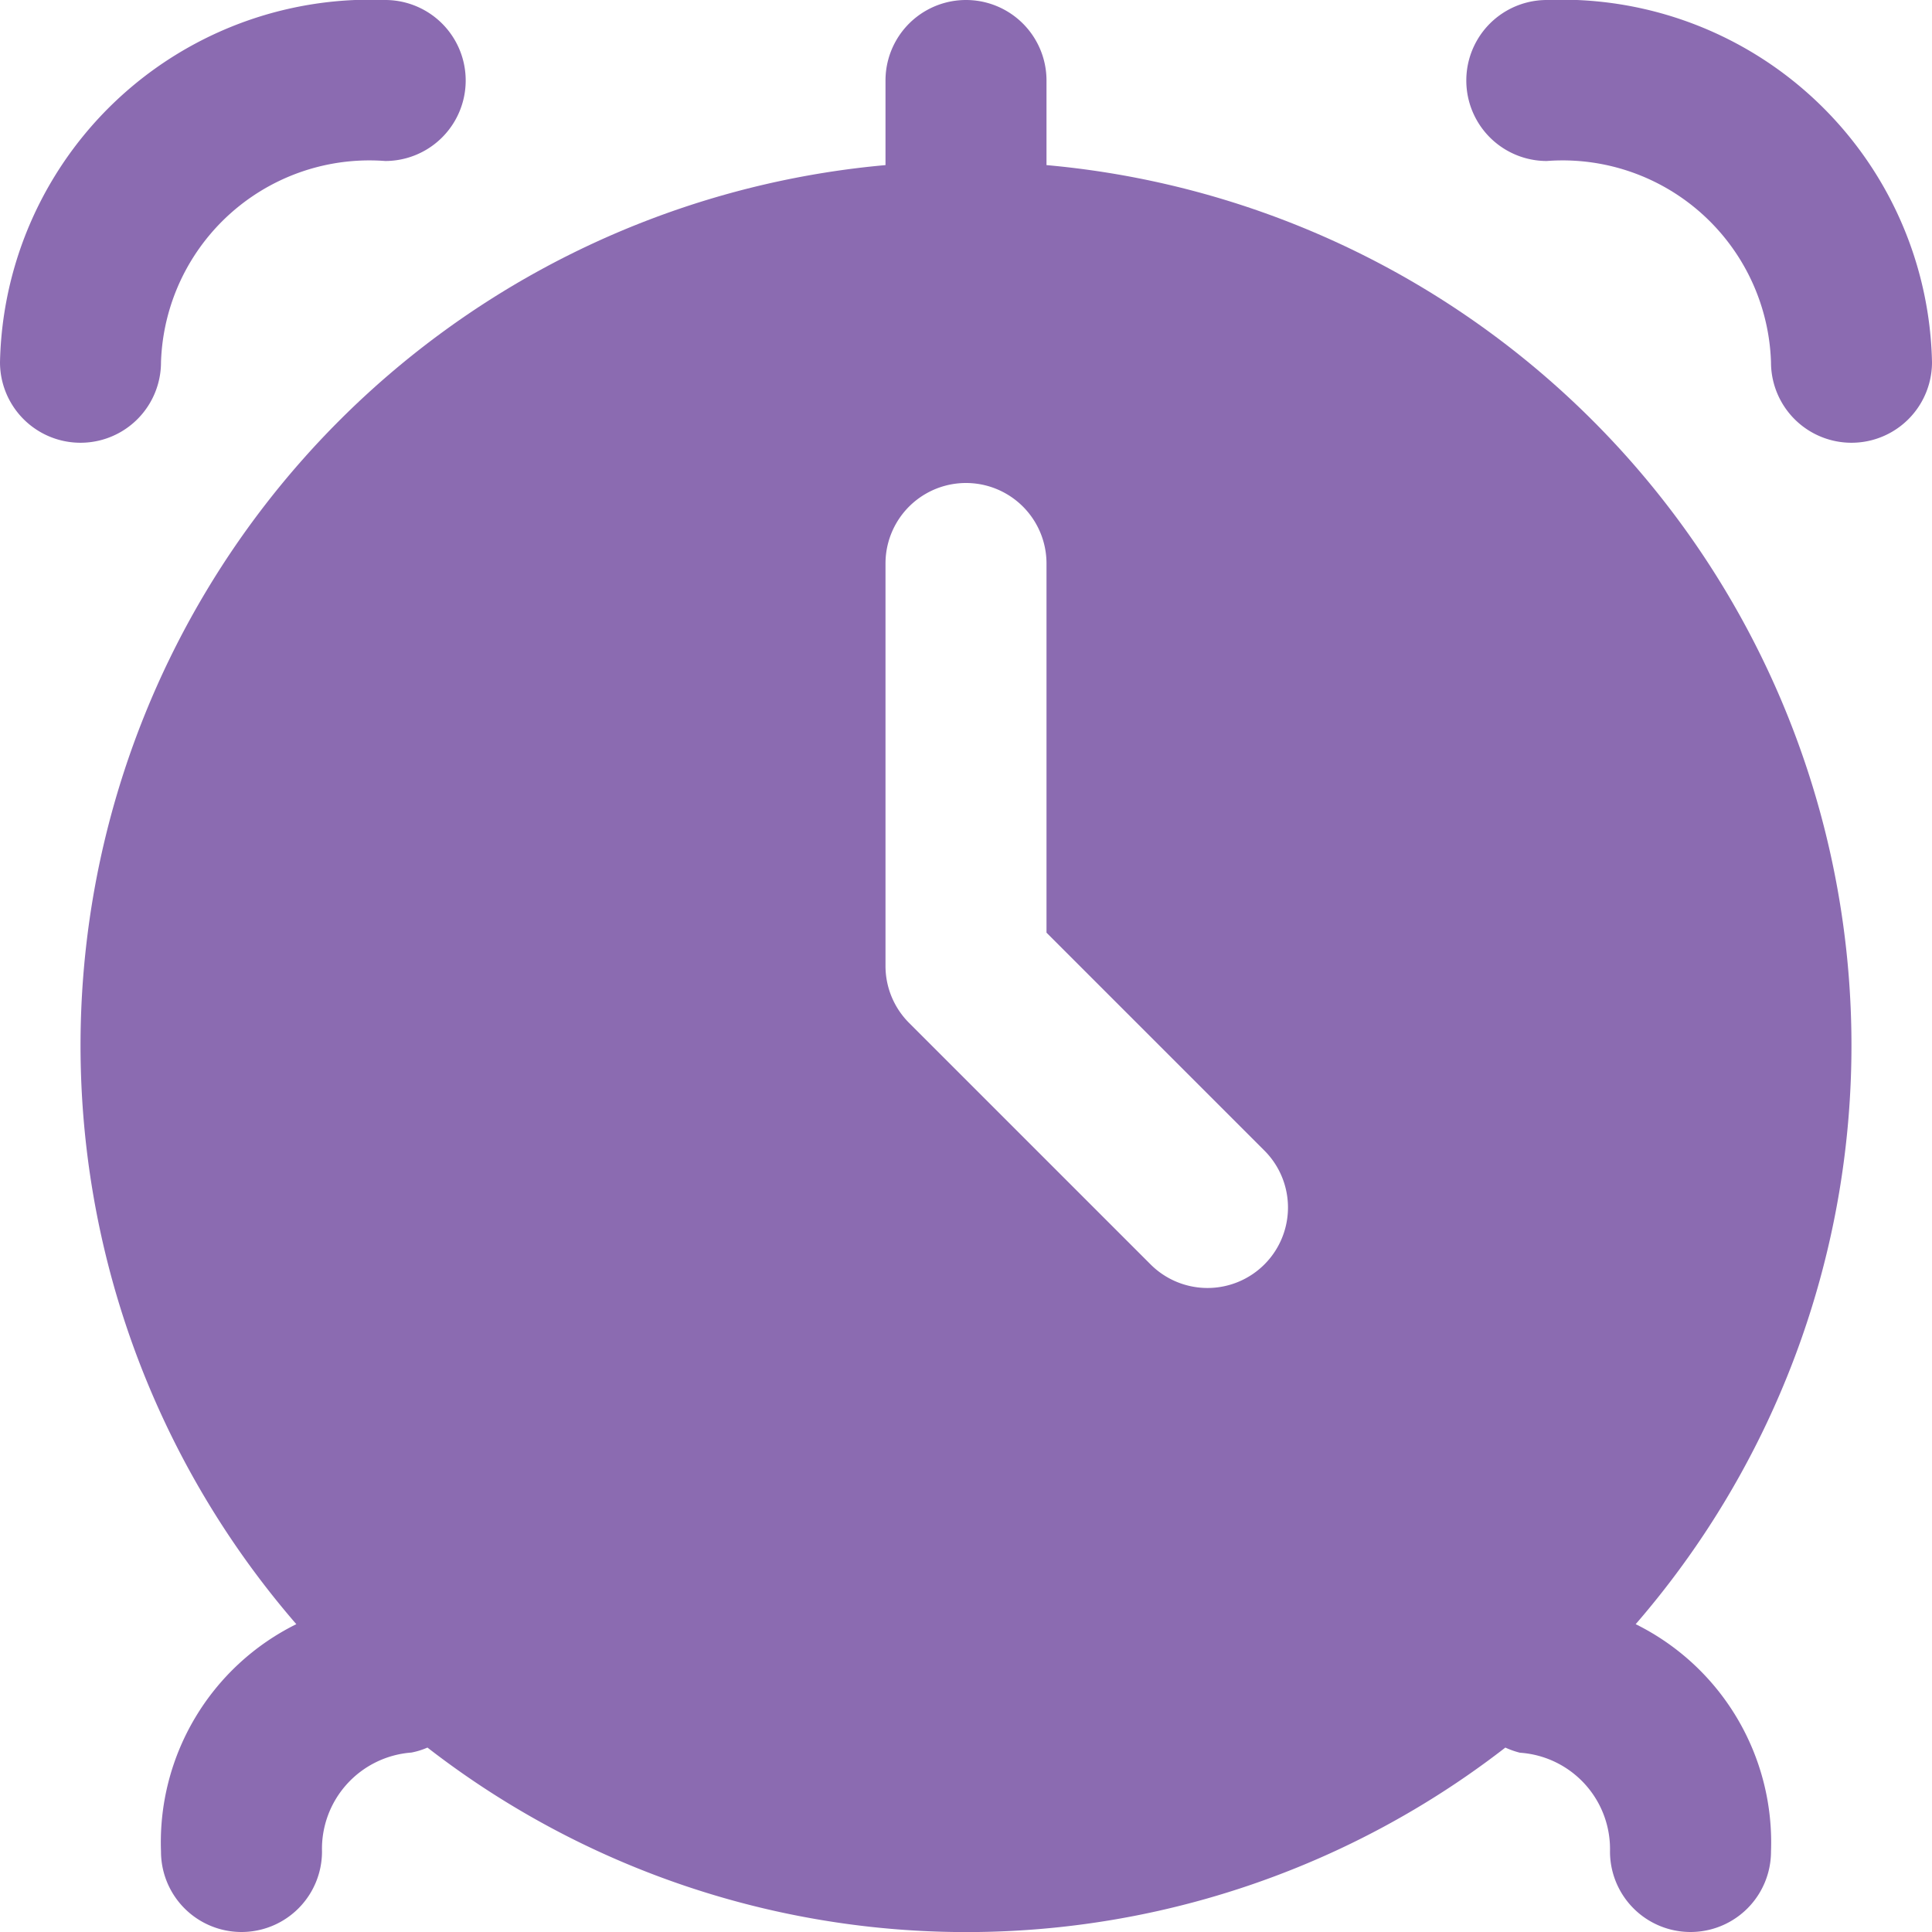 <?xml version="1.0" encoding="UTF-8"?> <svg xmlns="http://www.w3.org/2000/svg" xmlns:xlink="http://www.w3.org/1999/xlink" xmlns:svgjs="http://svgjs.com/svgjs" width="512px" height="512px" x="0" y="0" viewBox="0 0 24 24" style="enable-background:new 0 0 512 512" xml:space="preserve"> <g> <path d="m24 4.5a1 1 0 0 1 -2 0 2.59 2.59 0 0 0 -2.785-2.5 1 1 0 0 1 0-2 4.6 4.6 0 0 1 4.785 4.5z" fill="#8b6bb1" data-original="#000000"></path> <path d="m2 4.5a2.59 2.59 0 0 1 2.785-2.5 1 1 0 0 0 0-2 4.6 4.6 0 0 0 -4.785 4.5 1 1 0 0 0 2 0z" fill="#8b6bb1" data-original="#000000"></path> <path d="m20.319 20.176a10.98 10.98 0 0 0 -7.319-18.125v-1.051a1 1 0 0 0 -2 0v1.051a10.98 10.98 0 0 0 -7.319 18.125 3.024 3.024 0 0 0 -1.681 2.824 1 1 0 0 0 2 0 1.2 1.2 0 0 1 1.11-1.229.932.932 0 0 0 .2-.062 10.924 10.924 0 0 0 13.39 0 1.033 1.033 0 0 0 .182.064 1.2 1.2 0 0 1 1.118 1.227 1 1 0 0 0 2 0 3.024 3.024 0 0 0 -1.681-2.824zm-4.612-4.469a1 1 0 0 1 -1.414 0l-3-3a1 1 0 0 1 -.293-.707v-5a1 1 0 0 1 2 0v4.586l2.707 2.707a1 1 0 0 1 0 1.414z" fill="#8b6bb1" data-original="#000000"></path> </g> </svg> 